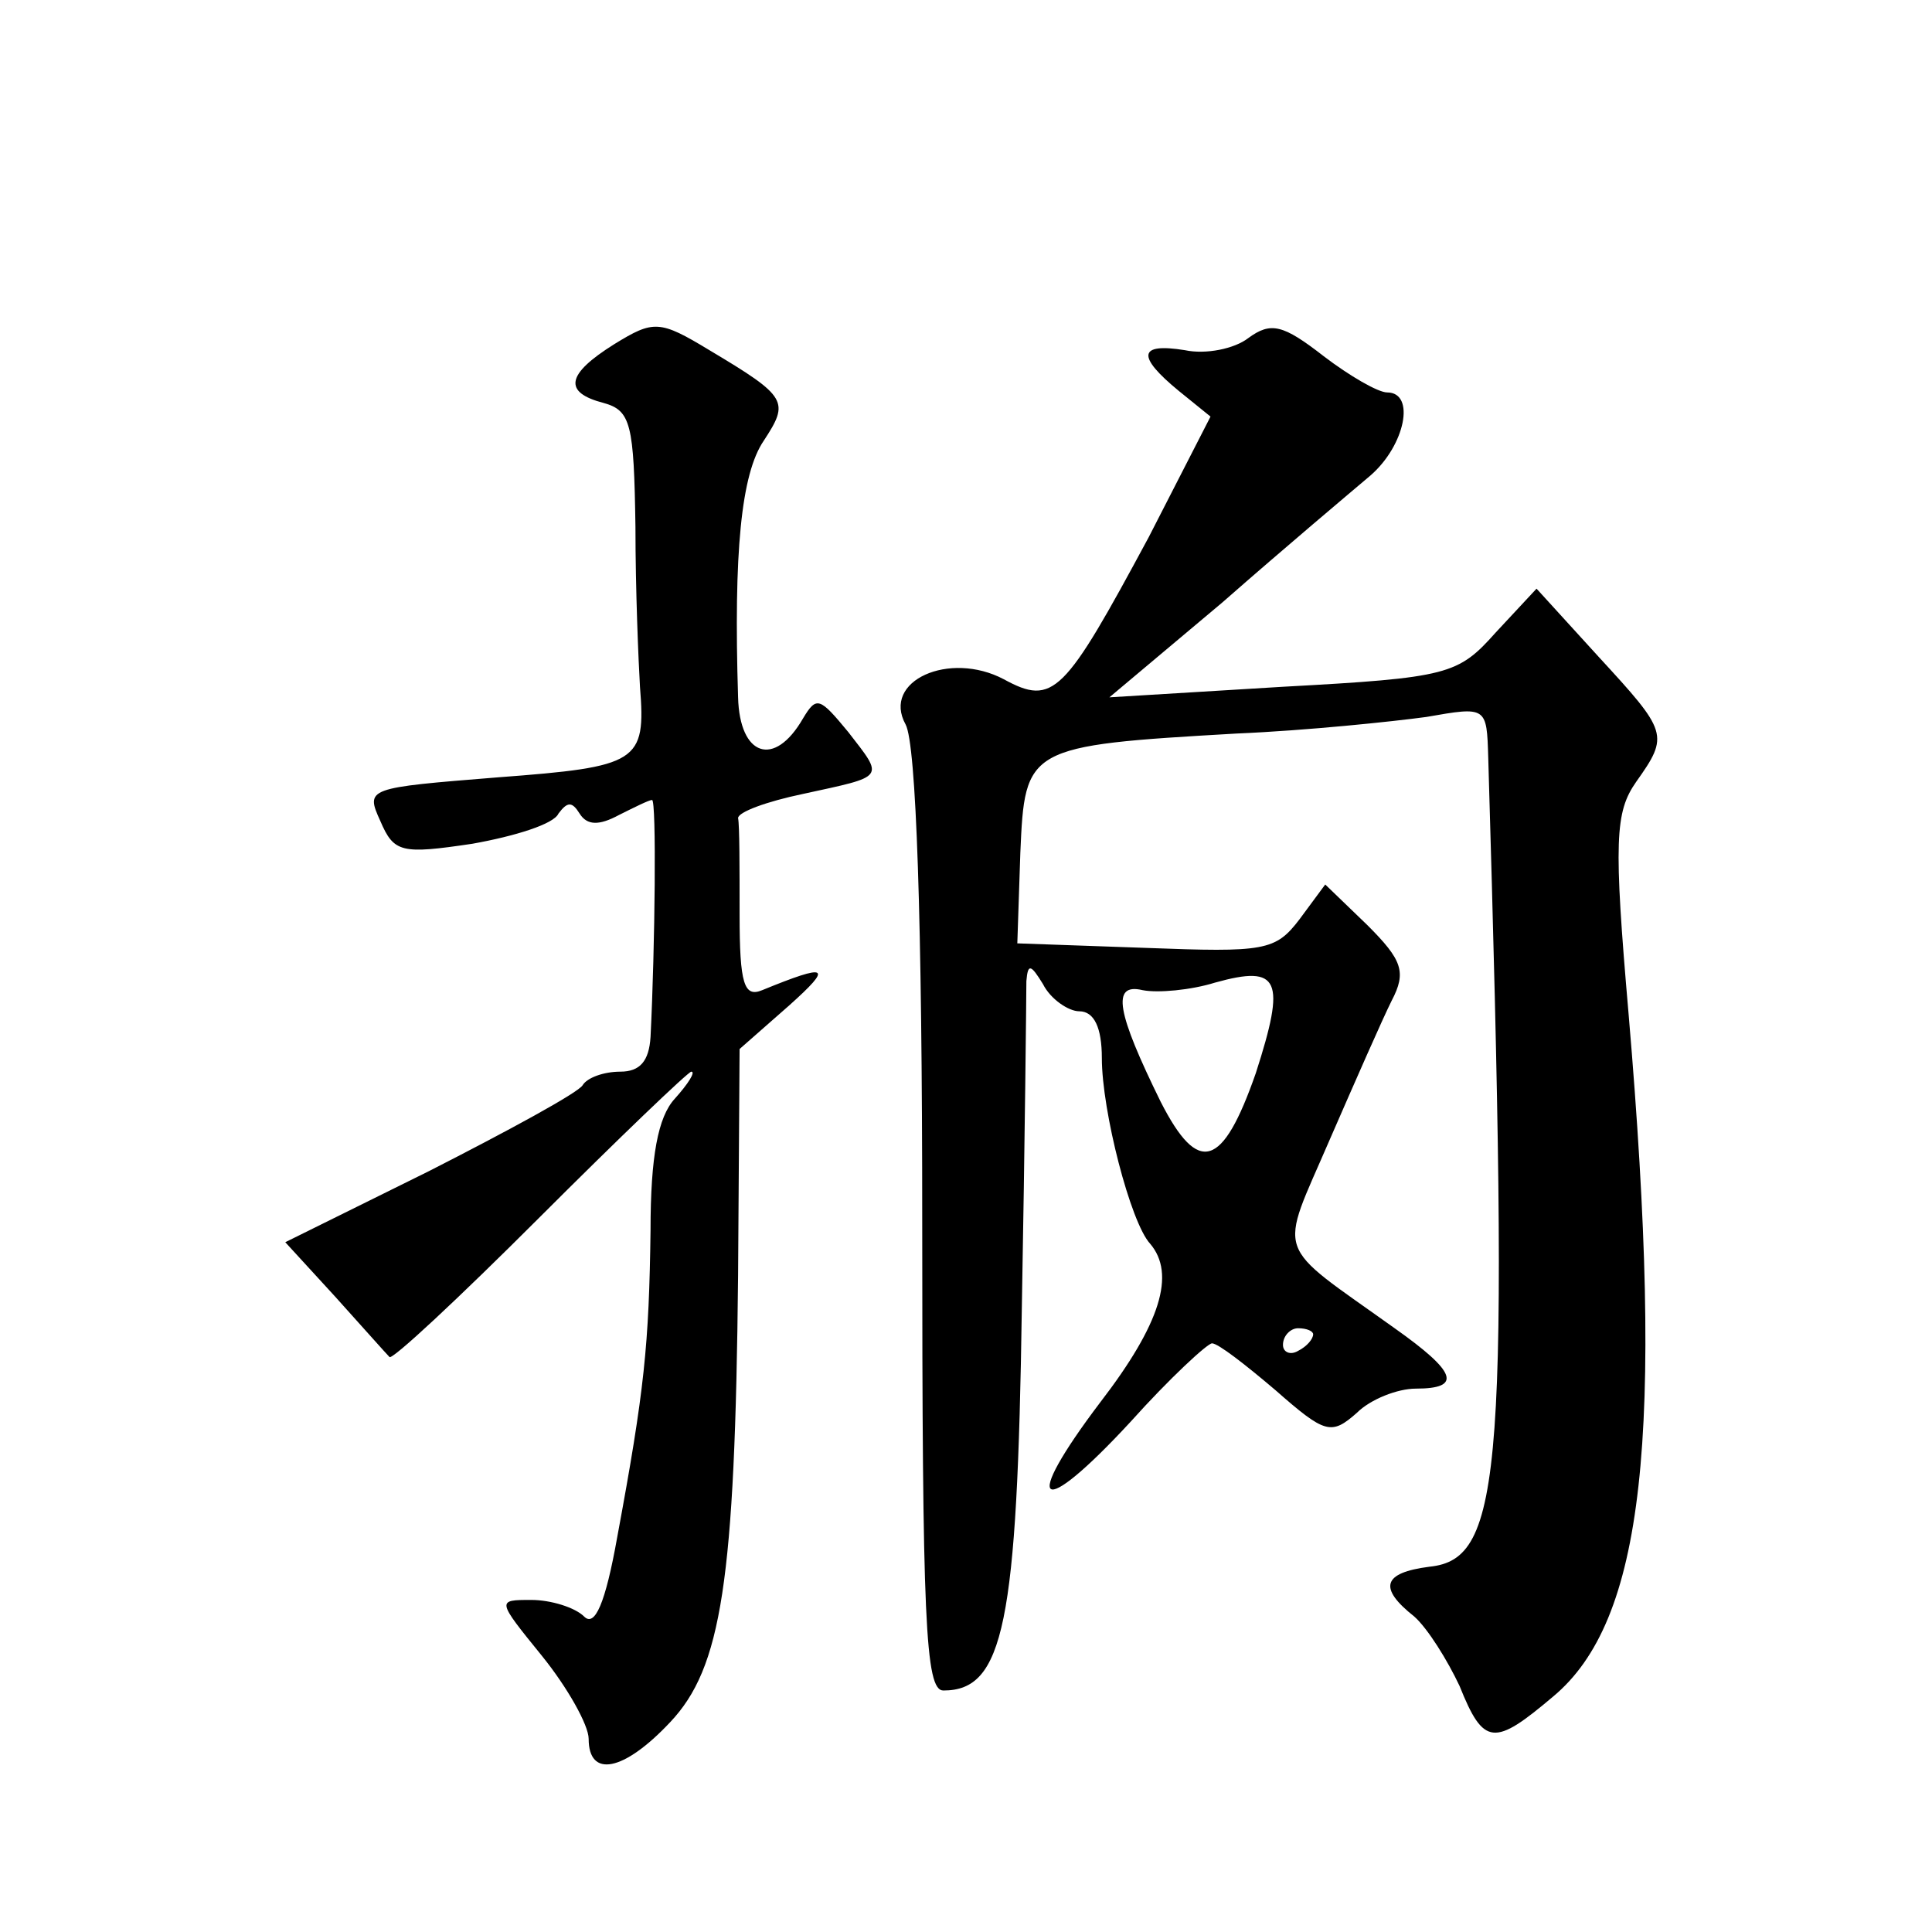 <?xml version="1.0" standalone="no"?>
<!DOCTYPE svg PUBLIC "-//W3C//DTD SVG 20010904//EN"
 "http://www.w3.org/TR/2001/REC-SVG-20010904/DTD/svg10.dtd">
<svg version="1.0" xmlns="http://www.w3.org/2000/svg"
 width="128pt" height="128pt" viewBox="0 0 128 128"
 preserveAspectRatio="xMidYMid meet">
<g transform="translate(0,128) scale(0.1,-0.1)"
fill="#0" stroke="none">
<path d="M407 1052 c-32 -20 -34 -32 -7 -39 18 -5 20 -14 21 -82 0 -42 2 -89 3
-106 4 -50 -1 -53 -94 -60 -87 -7 -88 -7 -78 -29 9 -21 14 -22 61 -15 28 5 54 13
57 20 6 8 9 8 14 0 5 -8 13 -8 26 -1 10 5 20 10 22 10 3 0 2 -97 -1 -157 -1 -16
-7 -23 -20 -23 -11 0 -22 -4 -25 -9 -3 -5 -49 -30 -102 -57 l-95 -47 33 -36 c18
-20 34 -38 36 -40 1 -3 46 39 99 92 53 53 99 97 101 97 3 0 -2 -8 -11 -18 -11 -12
-16 -38 -16 -87 -1 -76 -4 -106 -22 -203 -8 -45 -15 -60 -22 -53 -6 6 -22 11 -35
11 -23 0 -23 0 7 -37 17 -21 31 -46 31 -55 0 -26 23 -22 54 11 34 36 43 93 45 296
l1 150 33 29 c29 26 26 28 -18 10 -12 -5 -15 4 -15 50 0 31 0 59 -1 64 0 4 19 11
43 16 55 12 54 10 30 41 -19 23 -21 24 -30 9 -19 -33 -42 -25 -43 14 -3 96 2 148
17 170 17 26 16 29 -36 60 -33 20 -37 20 -63 4z M827 1056 c-9 -7 -28 -11 -42 -8
-31 5 -32 -4 -4 -27 l21 -17 -41 -80 c-56 -104 -63 -112 -96 -94 -36 19 -81 -1
-65 -30 7 -13 11 -129 11 -330 0 -264 2 -310 14 -310 40 0 49 44 52 254 2 110 3
208 3 216 1 12 3 11 11 -2 5 -10 17 -18 24 -18 10 0 15 -11 15 -31 0 -35 19 -109
32 -123 17 -20 7 -53 -33 -105 -53 -70 -41 -79 20 -13 26 29 51 52 54 52 4 0 22
-14 42 -31 33 -29 37 -30 54 -15 9 9 27 16 39 16 31 0 27 11 -14 40 -81 58 -77
46 -43 125 17 39 35 80 41 92 10 19 7 27 -16 50 l-28 27 -17 -23 c-16 -21 -23 -22
-102 -19 l-85 3 2 60 c3 70 4 71 143 79 47 2 104 8 126 11 40 7 40 7 41 -27 14
-474 10 -531 -39 -536 -31 -4 -34 -14 -10 -33 9 -8 22 -29 30 -46 16 -40 23 -40
62 -7 60 50 74 171 50 452 -10 115 -9 134 5 154 22 31 21 33 -25 83 l-41 45 -27
-29 c-25 -28 -31 -30 -141 -36 l-115 -7 75 63 c41 36 85 73 98 84 23 20 30 55 11
55 -6 0 -25 11 -42 24 -27 21 -35 23 -50 12z m5 -487 c-22 -63 -38 -68 -63 -19
-29 59 -33 79 -12 74 10 -2 32 0 48 5 43 12 47 2 27 -60z m38 -173 c0 -3 -4 -8
-10 -11 -5 -3 -10 -1 -10 4 0 6 5 11 10 11 6 0 10 -2 10 -4z"/>
</g>
</svg>
